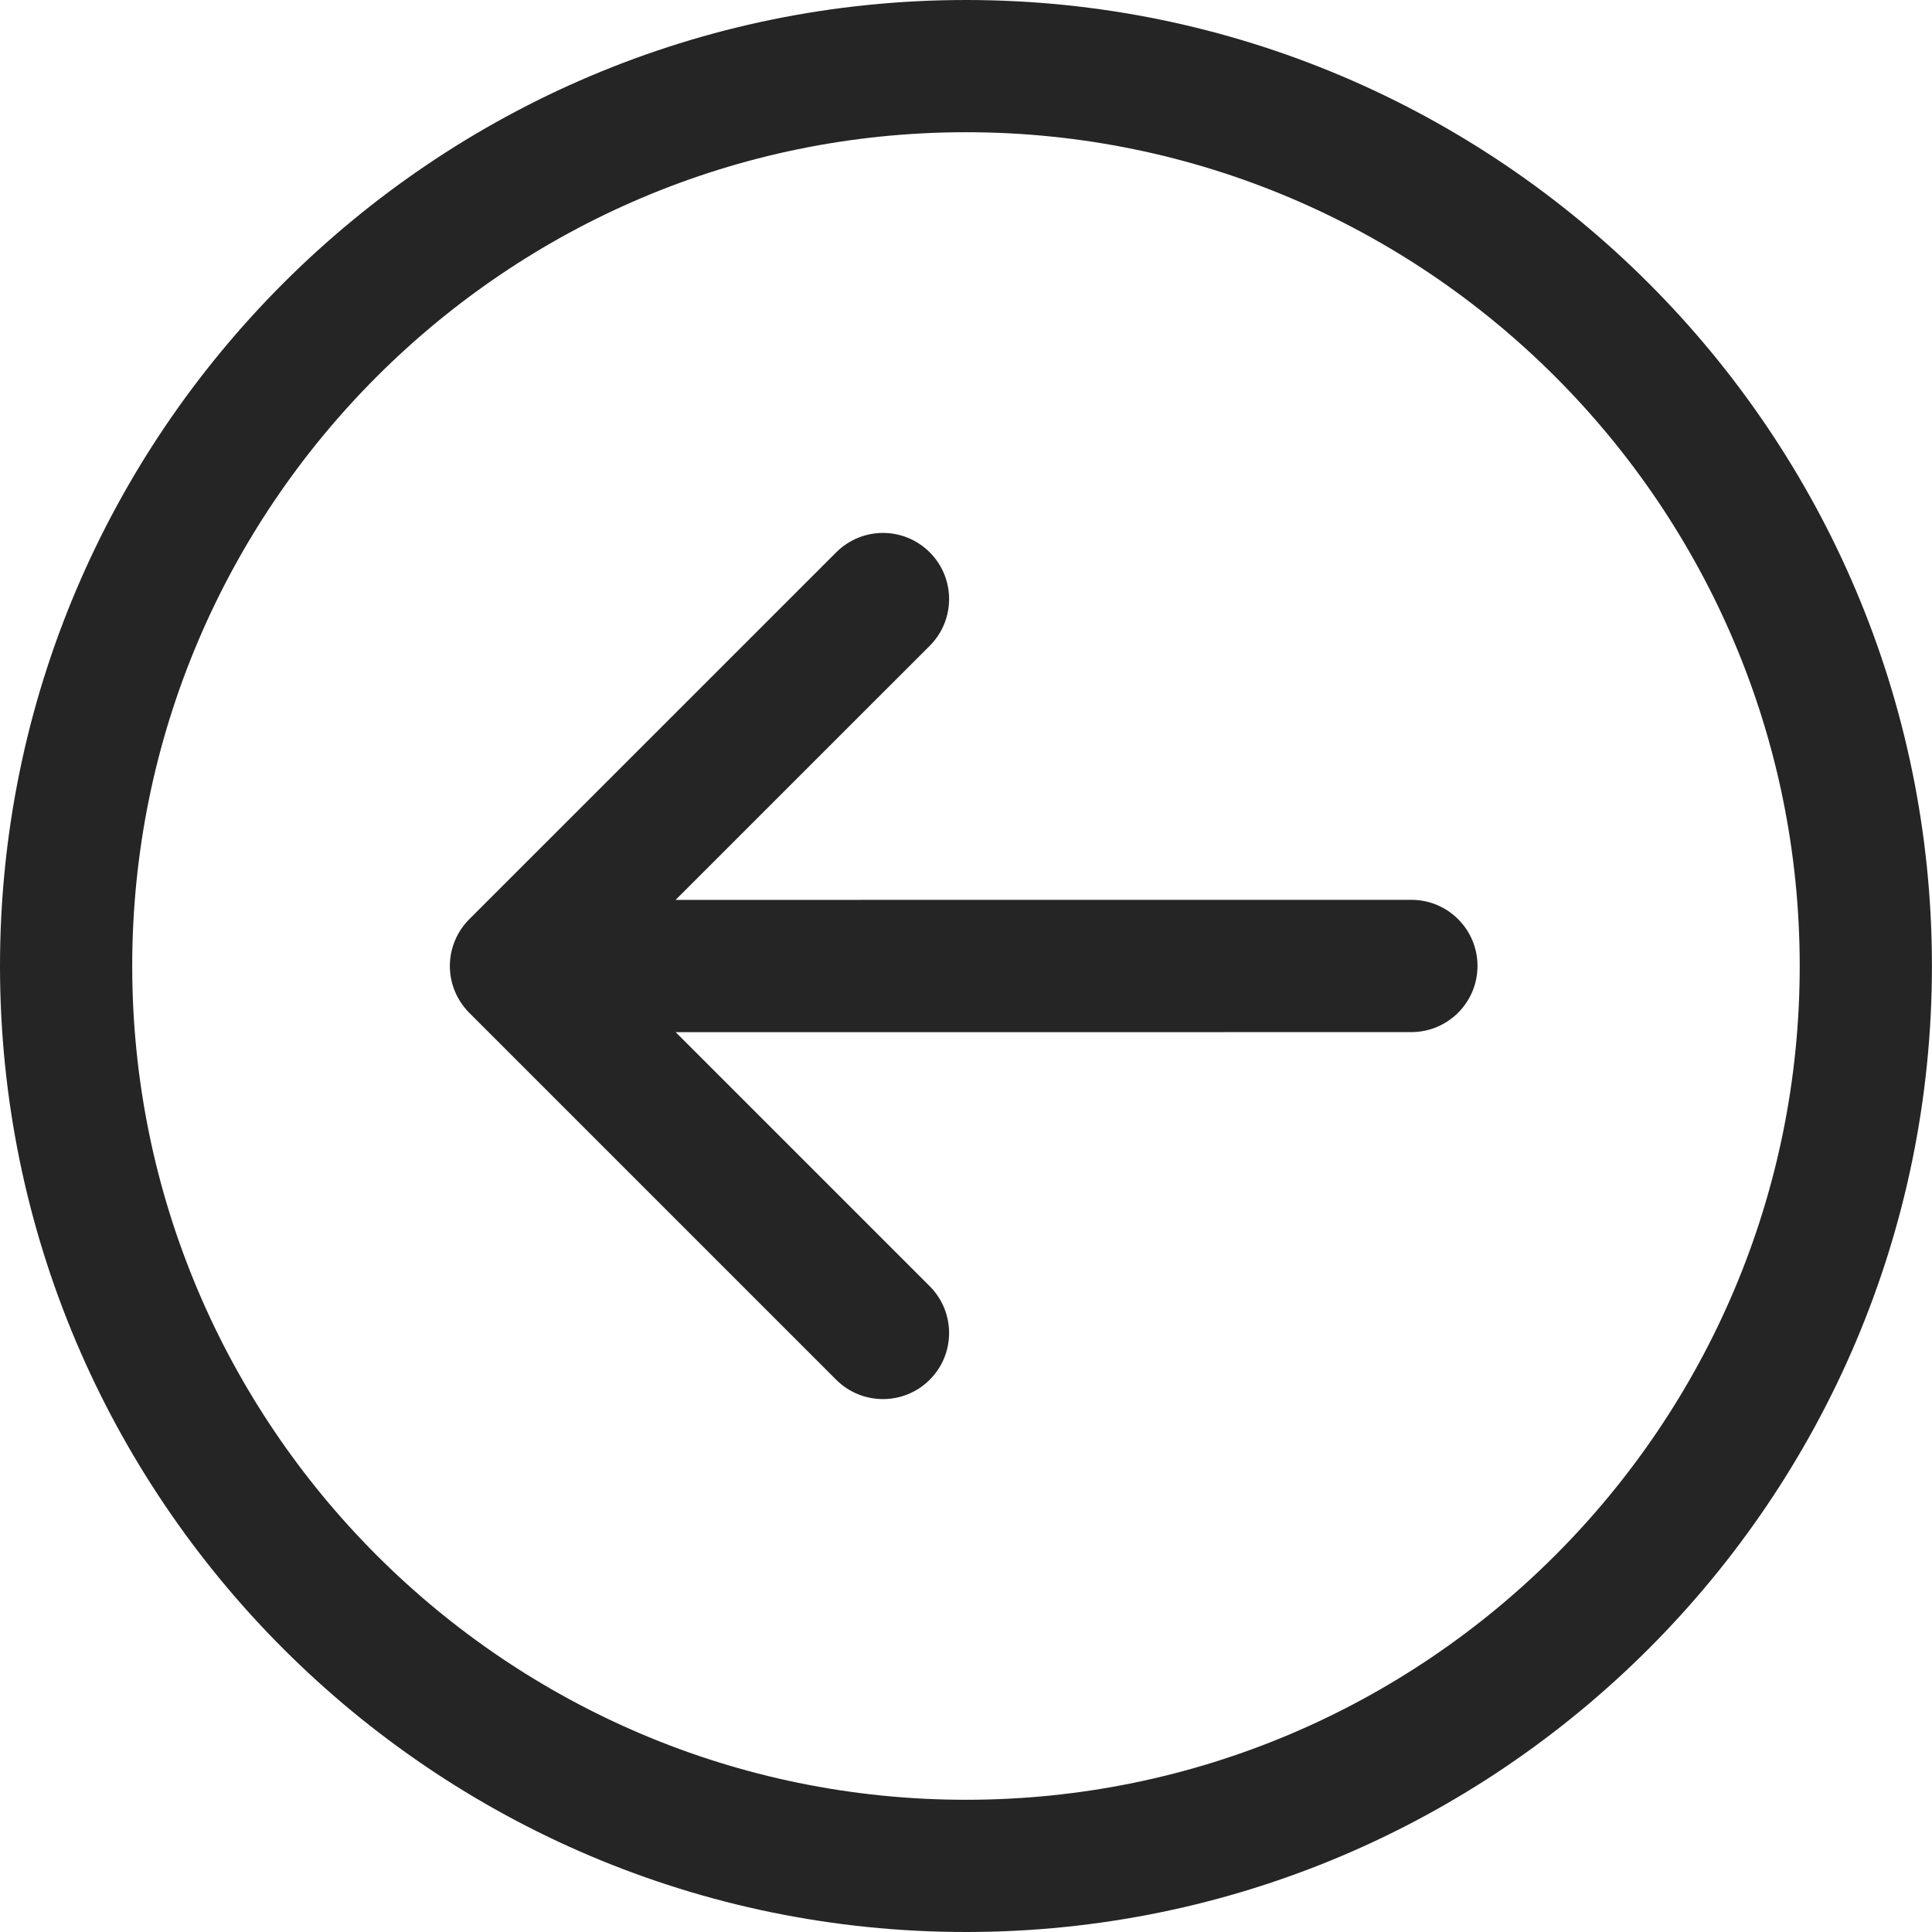 <svg width="32" height="32" viewBox="0 0 32 32" fill="none" xmlns="http://www.w3.org/2000/svg">
<g clip-path="url(#clip0_531_1100)">
<path d="M16 32C24.822 32 31.999 24.822 31.999 16C31.999 7.178 24.822 0 16 0C7.178 0 0 7.178 0 16C0 24.822 7.178 32 16 32ZM16 2.19C23.614 2.19 29.809 8.385 29.809 16C29.809 23.615 23.614 29.81 16 29.81C8.385 29.81 2.19 23.615 2.19 16C2.19 8.385 8.385 2.19 16 2.19Z" fill="#252525"/>
<path d="M13.85 22.853C14.278 23.28 14.972 23.28 15.399 22.853C15.827 22.425 15.827 21.732 15.399 21.304L11.191 17.096L23.377 17.095C23.982 17.094 24.472 16.604 24.472 15.999C24.472 15.394 23.982 14.904 23.377 14.904L11.19 14.905L15.399 10.697C15.827 10.269 15.827 9.575 15.399 9.148C15.185 8.934 14.905 8.827 14.625 8.827C14.345 8.827 14.065 8.934 13.851 9.148L7.772 15.226C7.567 15.431 7.451 15.71 7.451 16C7.451 16.291 7.567 16.569 7.772 16.775L13.85 22.853Z" fill="#252525"/>
</g>
<defs>
<clipPath id="clip0_531_1100">
<rect width="32" height="32" fill="white"/>
</clipPath>
</defs>
</svg>
